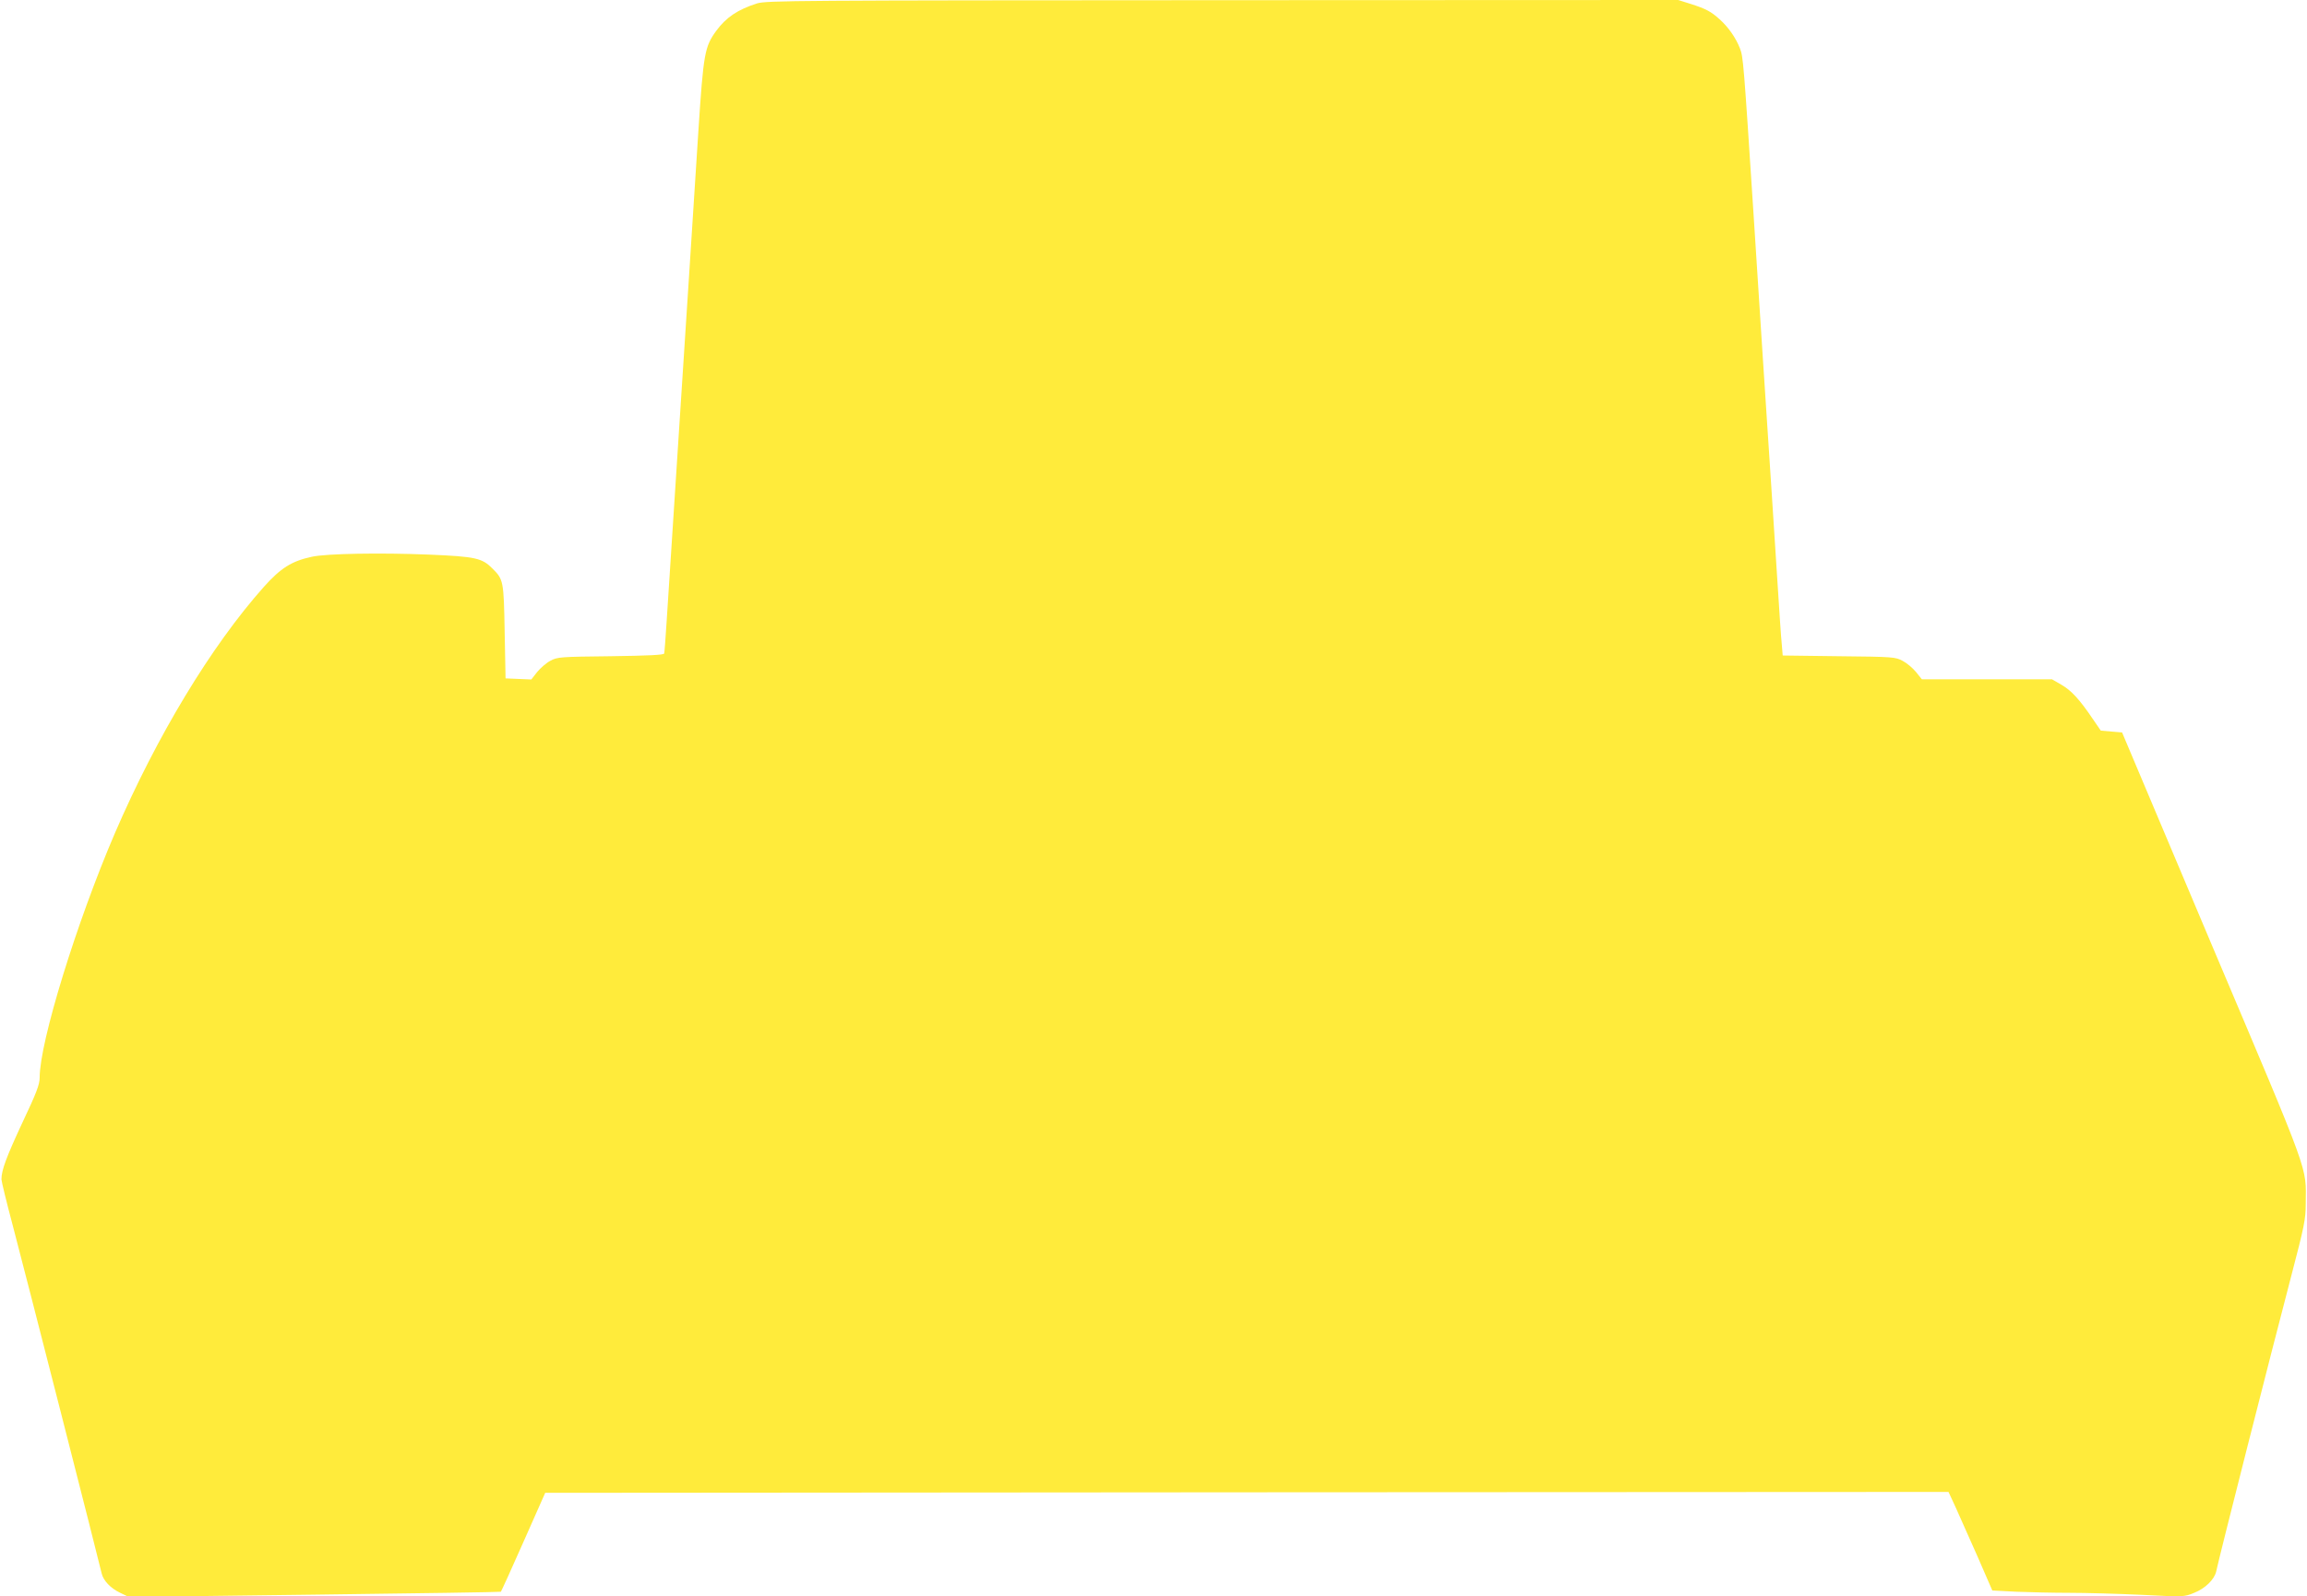 <?xml version="1.0" standalone="no"?>
<!DOCTYPE svg PUBLIC "-//W3C//DTD SVG 20010904//EN"
 "http://www.w3.org/TR/2001/REC-SVG-20010904/DTD/svg10.dtd">
<svg version="1.0" xmlns="http://www.w3.org/2000/svg"
 width="1280pt" height="886pt" viewBox="0 0 1280 886"
 preserveAspectRatio="xMidYMid meet">
<g transform="translate(0,886) scale(0.1,-0.1)"
fill="#ffeb3b" stroke="none">
<path d="M4200 8841 c-106 -34 -171 -77 -226 -152 -64 -88 -71 -124 -99 -554
-30 -475 -82 -1266 -95 -1470 -23 -351 -71 -1093 -81 -1250 -6 -93 -12 -175
-14 -182 -3 -8 -86 -12 -297 -15 -279 -3 -295 -4 -334 -25 -23 -12 -56 -41
-74 -63 l-32 -41 -72 3 -71 3 -5 260 c-5 282 -7 289 -67 349 -58 59 -94 67
-352 78 -269 11 -570 6 -651 -12 -112 -24 -173 -63 -266 -167 -293 -329 -594
-828 -827 -1368 -212 -494 -417 -1158 -417 -1356 0 -38 -18 -85 -96 -250 -88
-189 -116 -263 -116 -314 0 -11 29 -130 65 -265 62 -234 479 -1866 491 -1922
9 -40 50 -83 103 -108 l48 -23 1030 13 c567 7 1032 14 1034 16 2 2 59 126 125
276 l121 273 3893 3 3893 2 38 -82 c21 -46 75 -169 122 -274 l83 -191 135 -7
c74 -3 207 -6 295 -6 89 0 267 -5 397 -11 236 -12 237 -12 293 11 61 24 112
74 122 118 18 86 311 1238 417 1642 72 275 80 314 80 400 1 213 34 124 -518
1428 l-501 1187 -59 5 -59 5 -46 67 c-73 108 -118 156 -173 188 l-52 30 -361
0 -361 0 -32 40 c-18 22 -51 50 -74 62 -40 22 -54 23 -354 26 l-312 4 -5 61
c-4 34 -15 204 -26 377 -19 301 -35 539 -80 1225 -11 171 -33 519 -50 775 -56
861 -58 884 -76 931 -23 59 -64 118 -113 162 -48 43 -75 58 -163 86 l-67 21
-2528 -1 c-2374 -1 -2531 -2 -2583 -18z"/>
</g>
</svg>
